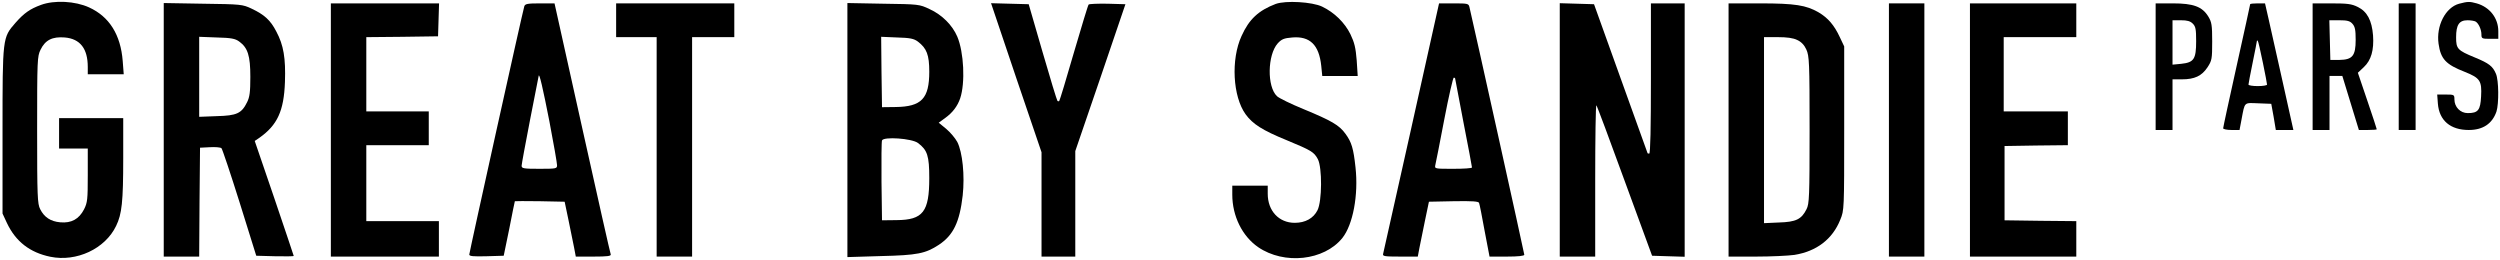 <?xml version="1.0" standalone="no"?>
<!DOCTYPE svg PUBLIC "-//W3C//DTD SVG 20010904//EN"
 "http://www.w3.org/TR/2001/REC-SVG-20010904/DTD/svg10.dtd">
<svg version="1.0" xmlns="http://www.w3.org/2000/svg"
 width="1481pt" height="154pt" viewBox="0 0 1481 154"
 preserveAspectRatio="xMidYMid meet">

<g transform="translate(0,154) scale(0.1,-0.1)"
fill="#000000" stroke="none">
<path d="M243 1511 c-66 -24 -101 -49 -152 -107 -76 -87 -76 -86 -76 -639 l0
-490 26 -56 c52 -110 136 -175 257 -200 155 -32 325 47 390 183 34 70 42 142
42 401 l0 237 -190 0 -190 0 0 -90 0 -90 85 0 85 0 0 -158 c0 -144 -2 -162
-22 -202 -30 -58 -75 -83 -141 -77 -57 5 -95 30 -119 78 -16 31 -18 75 -18
468 0 416 1 437 20 476 28 58 70 79 144 73 91 -8 136 -66 136 -175 l0 -43 106
0 107 0 -6 78 c-12 156 -79 263 -199 318 -83 38 -206 44 -285 15z"/>
<path d="M7558 1517 c-102 -39 -158 -90 -203 -190 -64 -139 -52 -359 24 -464
42 -58 100 -95 242 -153 147 -61 163 -70 186 -113 26 -50 25 -248 -2 -302 -24
-48 -72 -75 -135 -75 -94 0 -160 71 -160 172 l0 48 -105 0 -105 0 0 -53 c0
-127 59 -246 153 -311 155 -106 391 -80 499 54 63 79 96 255 78 418 -12 112
-23 150 -60 200 -37 51 -82 77 -249 146 -73 30 -143 64 -156 76 -60 56 -57
244 4 313 23 25 37 31 86 35 105 9 159 -44 172 -168 l6 -60 105 0 105 0 -6 93
c-6 74 -13 104 -37 154 -34 69 -95 129 -168 164 -59 28 -215 37 -274 16z"/>
<path d="M14568 1518 c-81 -22 -137 -131 -122 -237 13 -91 43 -123 156 -167
90 -36 101 -53 96 -145 -4 -82 -18 -99 -79 -99 -44 0 -79 36 -79 81 0 28 -2
29 -51 29 l-51 0 4 -54 c8 -100 74 -156 183 -156 84 0 139 37 164 109 15 47
14 185 -3 224 -19 45 -41 62 -126 97 -102 42 -110 51 -110 119 0 74 18 101 68
101 20 0 42 -4 48 -8 18 -11 34 -48 34 -76 0 -24 3 -26 50 -26 l50 0 0 45 c0
78 -51 143 -128 165 -43 12 -54 11 -104 -2z"/>
<path d="M970 771 l0 -751 105 0 105 0 2 323 3 322 59 3 c32 2 63 -1 68 -6 5
-5 54 -151 108 -323 l98 -314 111 -3 c61 -1 111 -1 111 2 0 2 -52 156 -115
342 l-116 339 28 19 c106 75 145 159 151 330 5 141 -8 219 -51 299 -35 68 -71
100 -147 136 -53 25 -62 26 -287 29 l-233 4 0 -751z m447 523 c51 -37 66 -84
66 -209 0 -90 -4 -120 -19 -150 -33 -67 -61 -80 -180 -83 l-104 -4 0 237 0
237 104 -4 c86 -2 110 -7 133 -24z"/>
<path d="M1960 770 l0 -750 320 0 320 0 0 105 0 105 -215 0 -215 0 0 225 0
225 185 0 185 0 0 100 0 100 -185 0 -185 0 0 220 0 220 213 2 212 3 3 98 3 97
-321 0 -320 0 0 -750z"/>
<path d="M3106 1503 c-11 -36 -326 -1459 -326 -1471 0 -10 24 -12 102 -10
l102 3 33 160 c17 88 32 161 33 163 0 1 66 1 148 0 l147 -3 23 -110 c12 -60
27 -134 33 -162 l10 -53 106 0 c80 0 104 3 101 13 -3 6 -79 344 -169 749
l-164 738 -87 0 c-74 0 -87 -3 -92 -17z m149 -684 c25 -130 45 -246 45 -258 0
-20 -5 -21 -105 -21 -93 0 -105 2 -105 18 0 9 23 132 50 272 28 140 50 257 51
260 3 23 25 -72 64 -271z"/>
<path d="M3650 1420 l0 -100 120 0 120 0 0 -650 0 -650 105 0 105 0 0 650 0
650 125 0 125 0 0 100 0 100 -350 0 -350 0 0 -100z"/>
<path d="M5020 770 l0 -753 198 6 c216 5 265 15 344 67 86 57 123 135 141 292
13 118 -1 256 -32 317 -12 22 -41 57 -65 77 l-45 37 38 28 c44 31 73 70 89
116 31 92 22 274 -17 366 -29 68 -91 130 -164 163 -61 29 -65 29 -274 32
l-213 4 0 -752z m417 524 c53 -40 68 -79 68 -179 0 -159 -46 -207 -199 -209
l-81 -1 -3 208 -2 209 94 -4 c77 -2 100 -7 123 -24z m1 -601 c56 -42 67 -76
67 -208 0 -200 -37 -248 -194 -249 l-86 -1 -3 230 c-1 126 0 236 3 243 9 24
177 12 213 -15z"/>
<path d="M6020 1079 l150 -441 0 -309 0 -309 100 0 100 0 0 313 0 312 149 435
148 435 -105 3 c-58 1 -109 -1 -113 -5 -4 -4 -43 -134 -88 -287 -44 -153 -83
-281 -86 -284 -3 -3 -8 -3 -11 1 -3 3 -43 133 -88 289 l-82 283 -112 3 -111 3
149 -442z"/>
<path d="M8362 788 c-90 -403 -166 -741 -168 -750 -5 -16 4 -18 100 -18 l105
0 10 53 c6 28 21 102 33 162 l23 110 146 3 c112 2 148 -1 151 -10 3 -7 18 -82
33 -166 l29 -152 103 0 c67 0 103 4 103 11 0 8 -298 1354 -325 1467 -5 21 -10
22 -93 22 l-87 0 -163 -732z m258 288 c0 -3 23 -121 50 -263 28 -142 50 -261
50 -265 0 -5 -50 -8 -111 -8 -110 0 -111 0 -106 23 3 12 27 133 53 270 26 136
52 247 56 247 4 0 8 -2 8 -4z"/>
<path d="M9240 770 l0 -750 105 0 105 0 0 452 c0 248 3 448 7 444 4 -3 79
-205 168 -449 l162 -442 96 -3 97 -3 0 751 0 750 -100 0 -100 0 0 -445 c0
-290 -3 -445 -10 -445 -5 0 -10 1 -10 3 0 1 -72 200 -159 442 l-158 440 -101
3 -102 3 0 -751z"/>
<path d="M10240 770 l0 -750 163 0 c89 0 191 5 227 10 131 21 226 93 272 209
23 56 23 59 23 541 l0 485 -26 55 c-33 71 -70 114 -126 147 -73 42 -139 53
-345 53 l-188 0 0 -750z m407 533 c24 -11 42 -30 54 -57 17 -38 19 -74 19
-476 0 -395 -2 -438 -18 -469 -30 -60 -62 -76 -163 -79 l-89 -4 0 551 0 551
81 0 c55 0 92 -5 116 -17z"/>
<path d="M11190 770 l0 -750 105 0 105 0 0 750 0 750 -105 0 -105 0 0 -750z"/>
<path d="M11670 770 l0 -750 315 0 315 0 0 105 0 105 -212 2 -213 3 0 220 0
220 188 3 187 2 0 100 0 100 -190 0 -190 0 0 220 0 220 215 0 215 0 0 100 0
100 -315 0 -315 0 0 -750z"/>
<path d="M12770 1145 l0 -375 50 0 50 0 0 150 0 150 55 0 c76 0 118 20 152 71
26 40 28 49 28 153 0 98 -3 115 -23 148 -36 59 -89 78 -210 78 l-102 0 0 -375z
m220 255 c17 -17 20 -33 20 -104 0 -106 -13 -126 -88 -134 l-52 -5 0 132 0
131 50 0 c37 0 55 -5 70 -20z"/>
<path d="M13330 1515 c0 -3 -36 -167 -80 -365 -44 -198 -80 -364 -80 -370 0
-5 22 -10 49 -10 l48 0 12 63 c20 106 13 98 99 95 l77 -3 14 -77 13 -78 52 0
52 0 -63 283 c-35 155 -72 324 -84 375 l-21 92 -44 0 c-24 0 -44 -2 -44 -5z
m75 -345 c14 -67 25 -127 25 -131 0 -5 -25 -9 -55 -9 -30 0 -55 4 -55 9 0 4
11 63 25 131 14 68 25 125 25 128 0 3 2 3 5 0 3 -2 16 -60 30 -128z"/>
<path d="M13700 1145 l0 -375 50 0 50 0 0 160 0 160 38 0 38 0 49 -160 49
-160 53 0 c29 0 53 2 53 4 0 3 -25 79 -56 170 l-56 165 35 33 c44 41 61 101
55 188 -7 89 -35 142 -91 169 -36 18 -62 21 -155 21 l-112 0 0 -375z m236 254
c15 -17 19 -36 19 -95 0 -95 -19 -118 -97 -119 l-53 0 -3 118 -3 117 59 0 c47
0 63 -4 78 -21z"/>
<path d="M14210 1145 l0 -375 50 0 50 0 0 375 0 375 -50 0 -50 0 0 -375z"/>
</g>
</svg>
